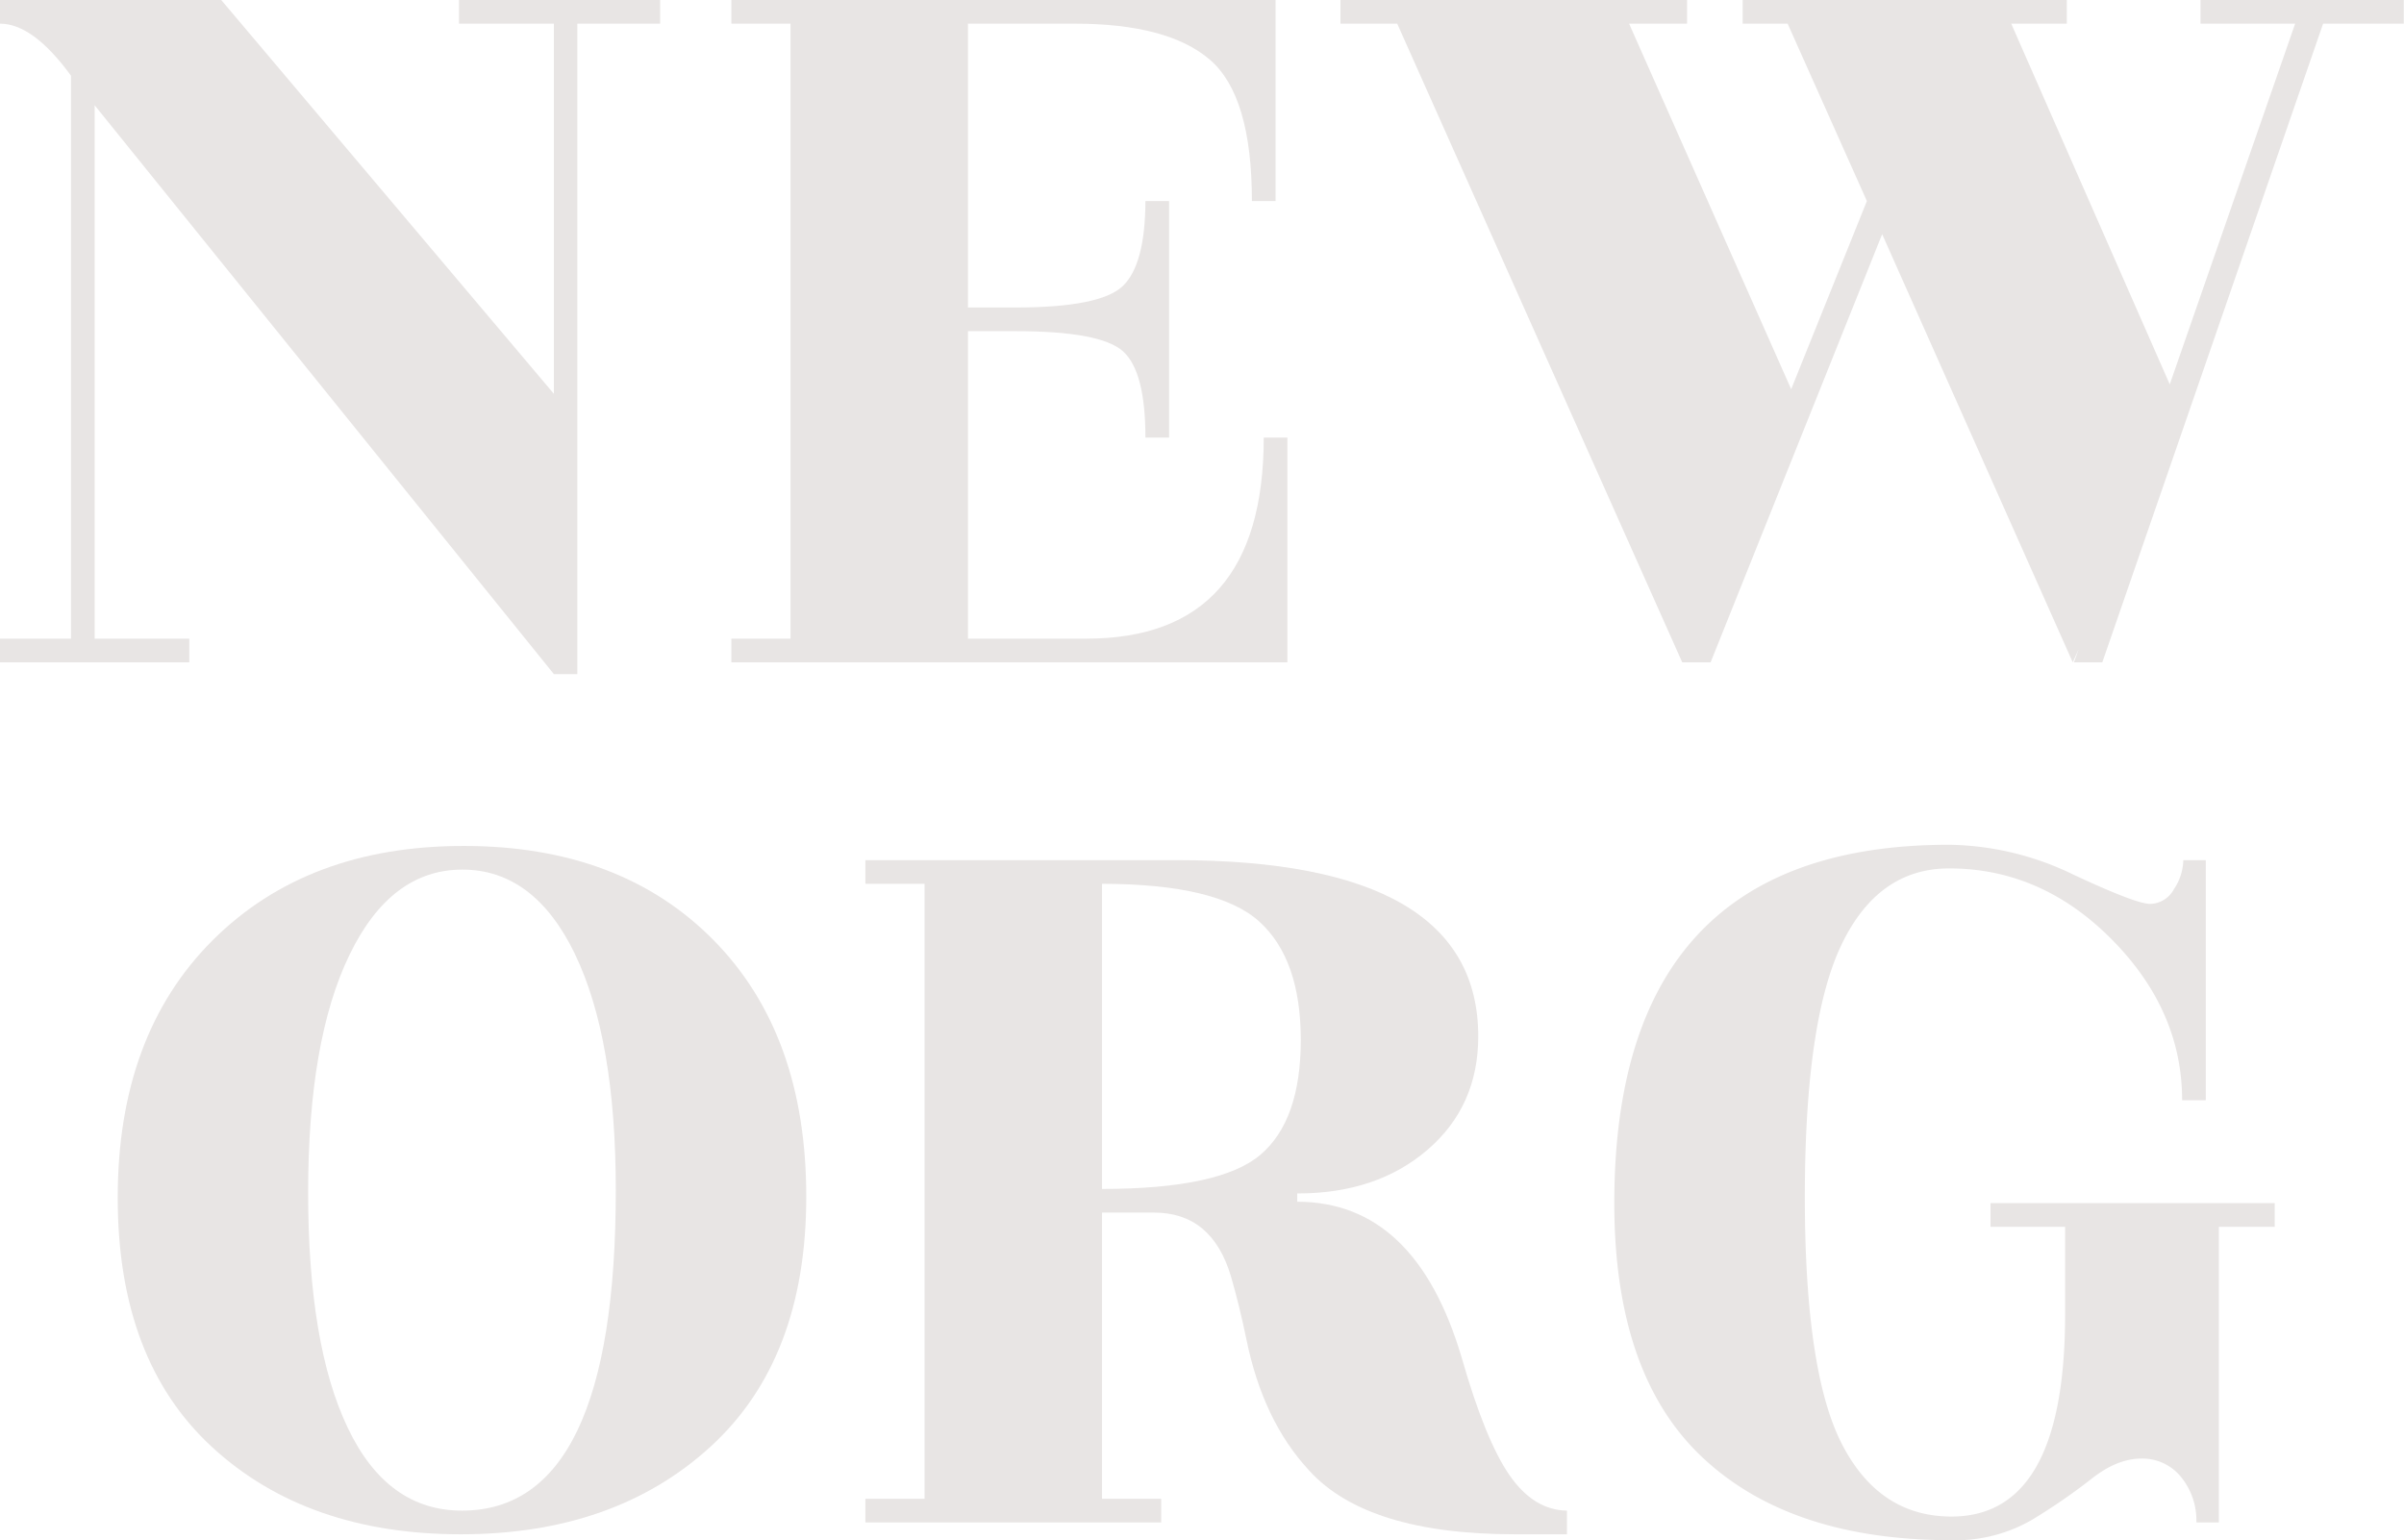 <svg xmlns="http://www.w3.org/2000/svg" viewBox="0 0 447.04 286.5"><defs><style>.a{fill:#e8e5e4;}</style></defs><path class="a" d="M17.6,118.8H35.2v4.4H0v-4.4H13.2V14.08Q6.15,4.4,0,4.4V0H41.14L103,73.26V4.4H85.36V0h37.4V4.4h-15.4v121H103L17.6,19.58Z"/><path class="a" d="M202,118.8q33,0,33-37.4h4.4v41.8H136v-4.4h11V4.4H136V0h101.2V37.4h-4.4q0-19.57-7.81-26.29T199.76,4.4H180V57.2h8.8q15.84,0,20-4T213,37.4h4.4v44H213q0-12.32-4.18-16.06t-20-3.74H180v57.2Z"/><path class="a" d="M249.26,4.4V0h64.46V4.4H302.94l30.14,68,14.08-35-14.74-33h-8.36V0h60.28V4.4H374l29.48,67.1L426.8,4.4H409.2V0H447V4.4h-15L390.94,123.2h-5.28l.88-2.42-1.1,2.42L350,43.56l-31.9,79.64h-5.28l-53-118.8Z"/><path class="a" d="M149.93,222.59q0,30.25-17.82,46.53T85.69,285.4q-28.6,0-46.2-16.17t-17.6-46.42q0-30.24,17.6-47.85t46.75-17.6q29.15,0,46.42,17.49T149.93,222.59Zm-43-45.1Q99.33,161.77,86,161.76T65,177.6q-7.7,15.84-7.7,44.22t7.37,43.78Q72,281,85.91,281q28.61,0,28.6-59.62Q114.51,193.23,106.92,177.49Z"/><path class="a" d="M291.39,285.4h-9.68q-27.51,0-38.28-11.88-8.58-9.24-11.66-24.42-1.32-6.37-2.86-11.66-3.53-11.88-14.3-11.88h-9.68V278.8h11v4.4h-55v-4.4h11V164.4h-11V160h57.86q56.1,0,56.1,32.78,0,13-9.46,21.12T241.23,222v1.54q22,0,30.58,29,4.4,15.4,8.91,21.89T291.39,281Zm-86.46-121v56.76q22,0,29.48-6.38t7.48-21.34q0-15-7.7-22T204.93,164.4Z"/><path class="a" d="M405.57,274.73a9.2,9.2,0,0,0-7.37-3.41q-4.51,0-9.24,3.74a112.18,112.18,0,0,1-11,7.59,28.33,28.33,0,0,1-15.07,3.85q-29.92,0-46.31-15.4t-16.39-47.3q0-66.66,62.26-66.66a54.2,54.2,0,0,1,23,5.5q11.76,5.51,14.41,5.5a5.13,5.13,0,0,0,4.4-2.75A10,10,0,0,0,406,160h4.18v44.66h-4.4q0-16.71-13.09-29.92t-30.25-13.2q-13.2,0-20,14.19t-6.82,46.86q0,32.67,6.93,46.09t20.35,13.42q21.12,0,21.12-37.62V228.2H370.15v-4.4H423v4.4H412.61v55h-4.18A12.79,12.79,0,0,0,405.57,274.73Z"/></svg>